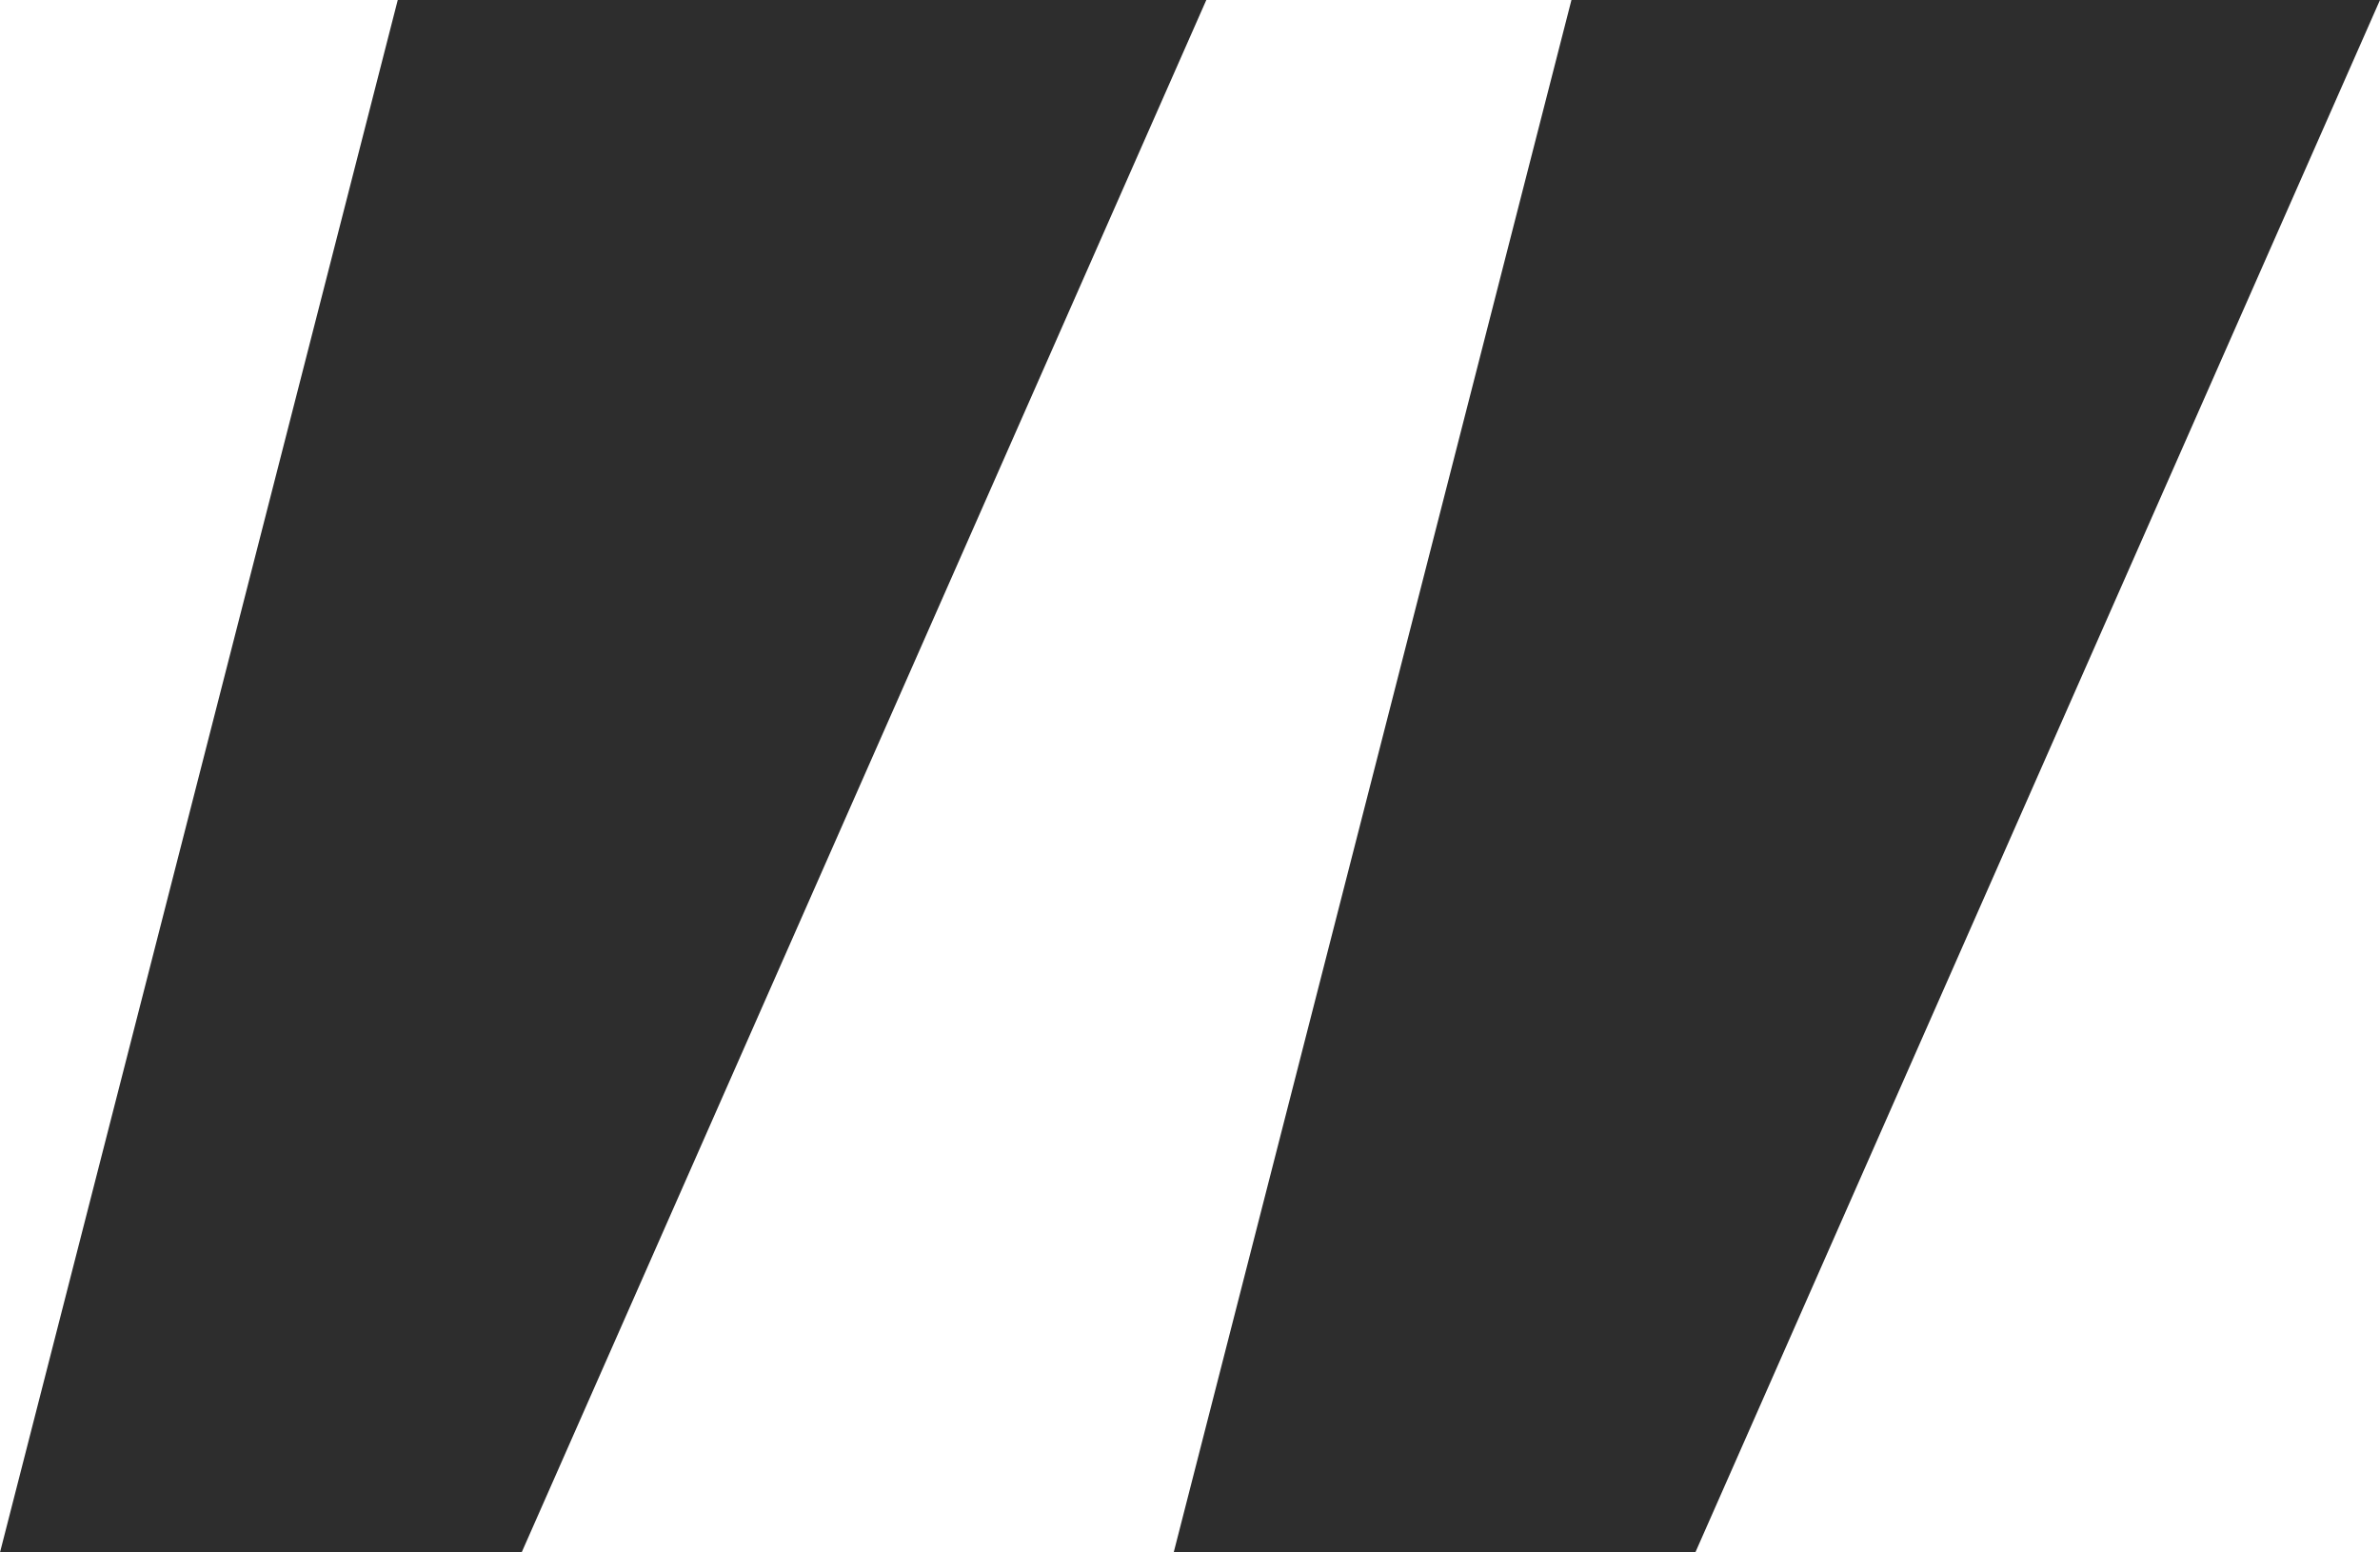 <svg width="115" height="75" viewBox="0 0 115 75" fill="none" xmlns="http://www.w3.org/2000/svg">
<path d="M81.918 75H56.712L75.931 0H115L81.918 75ZM25.206 75H0L19.219 0H58.288L25.206 75Z" fill="#2D2D2D"/>
</svg>
